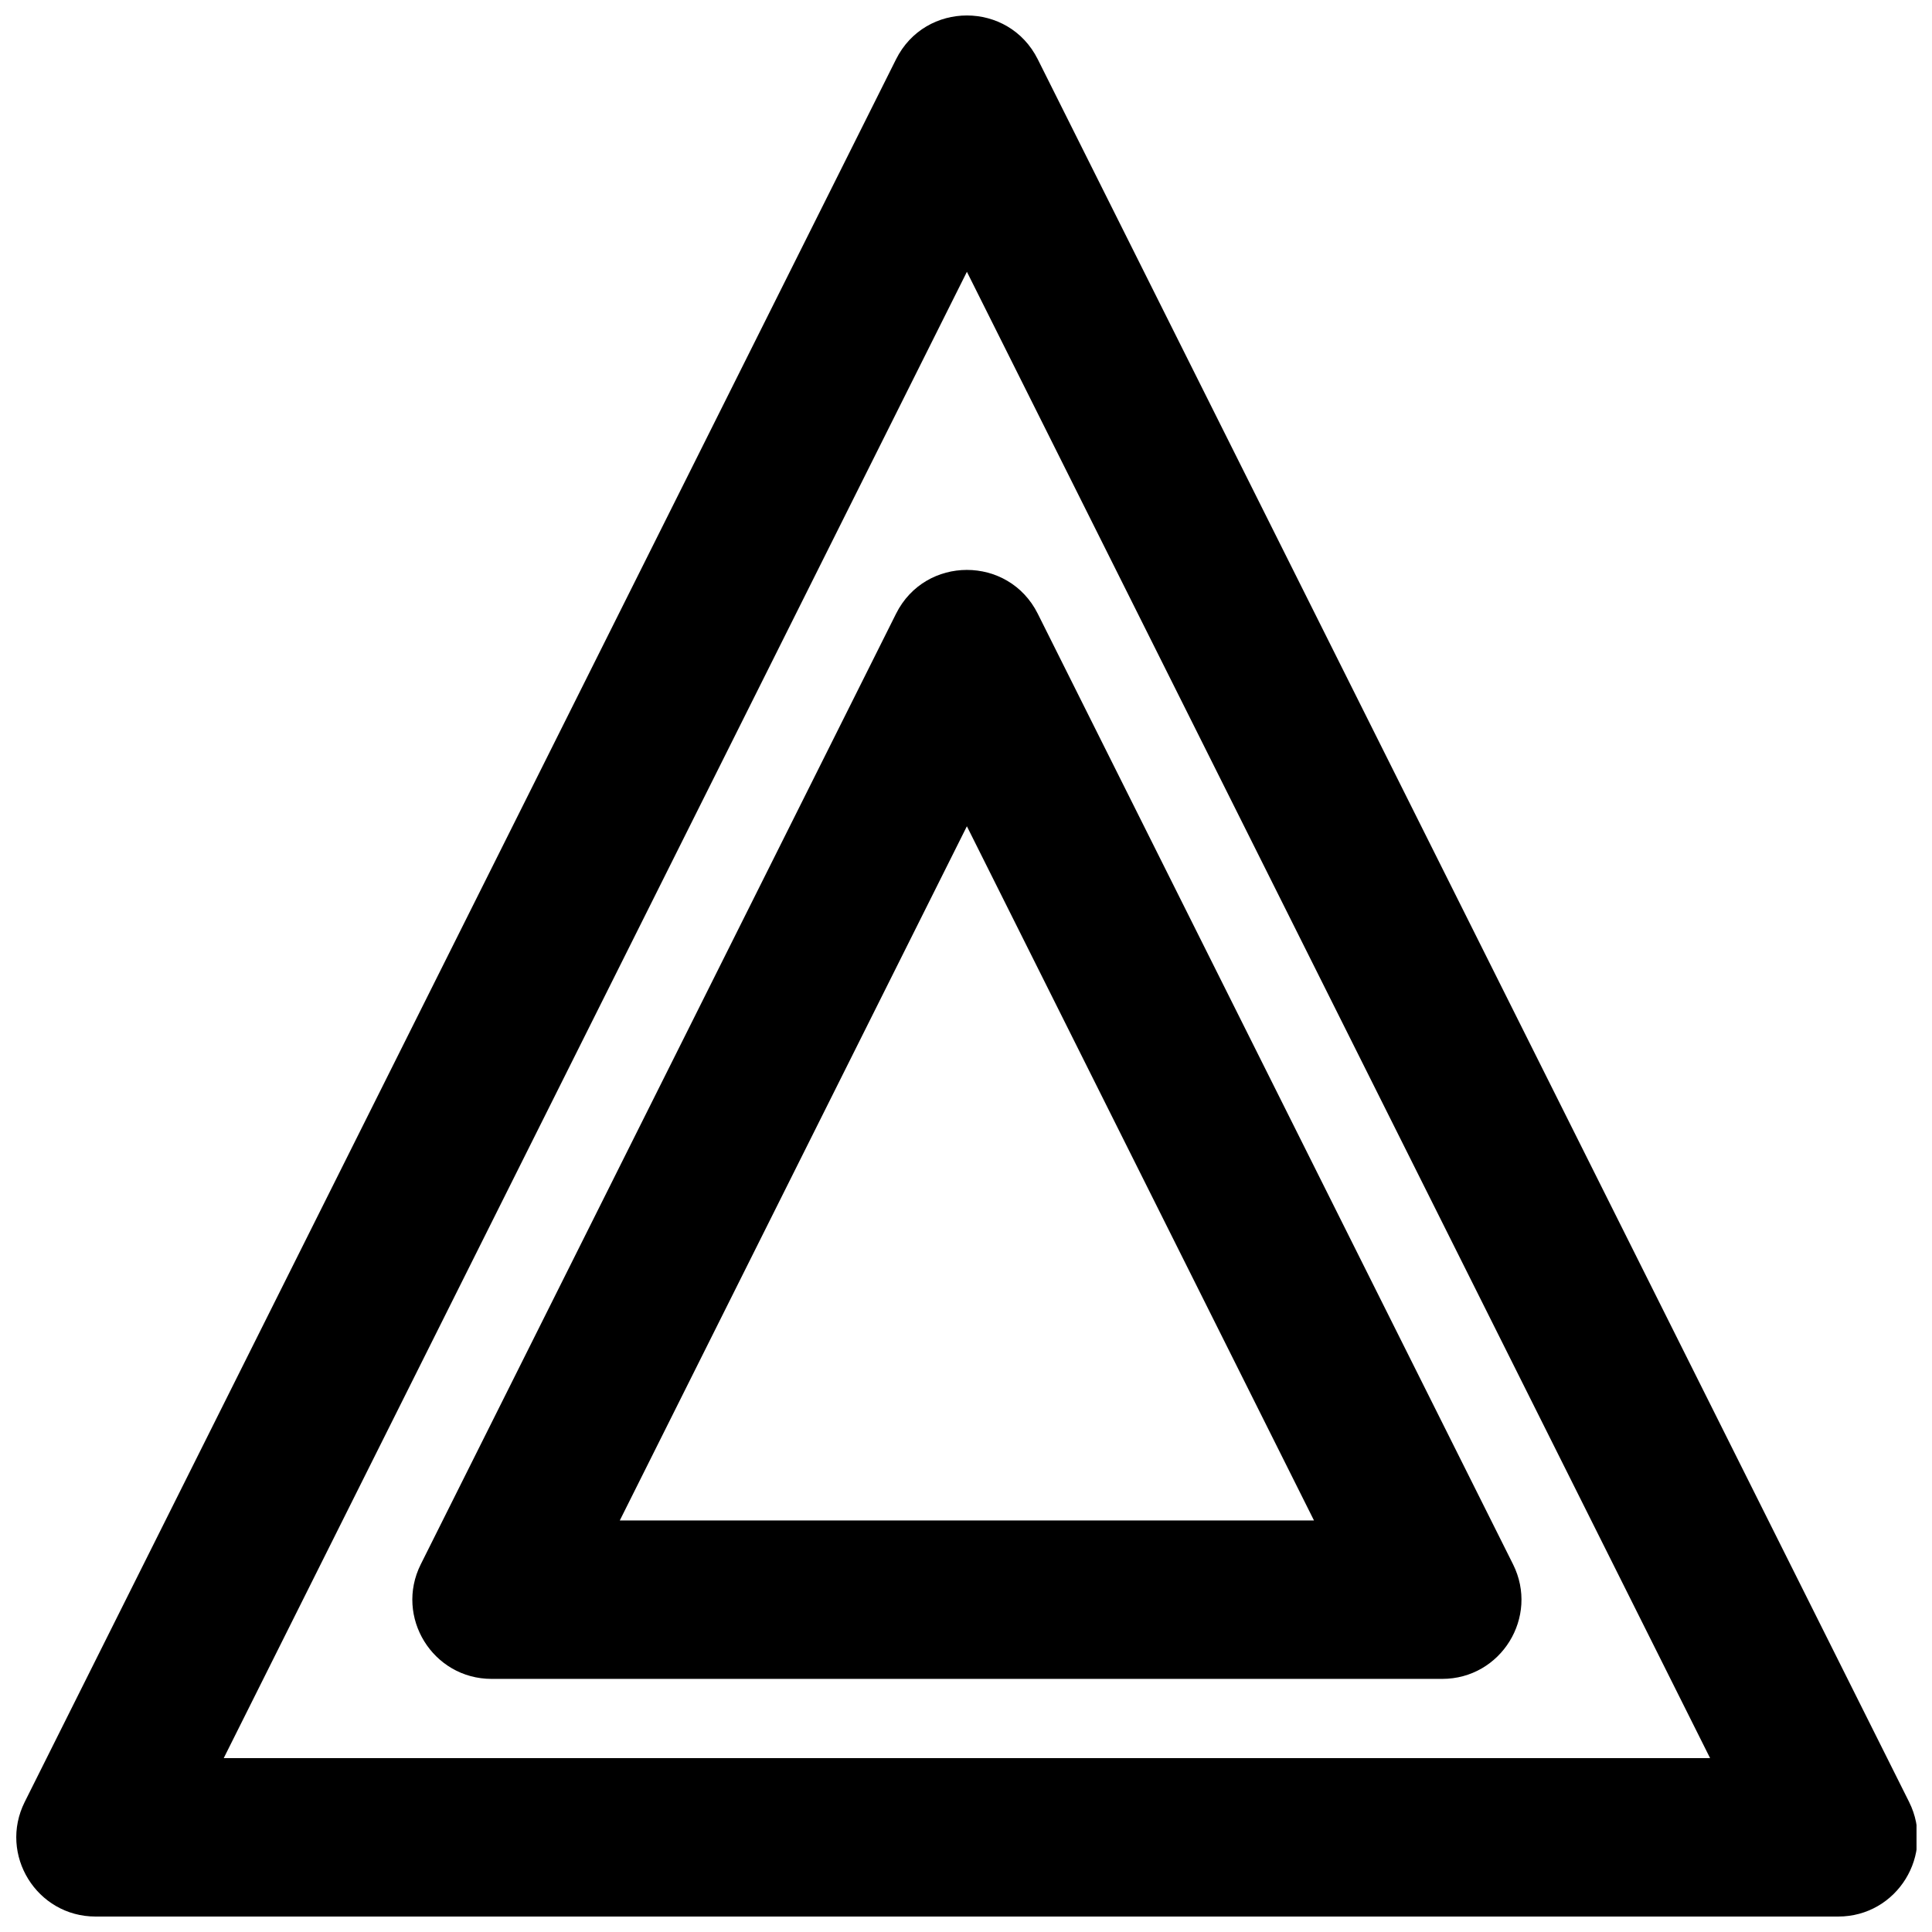 <?xml version="1.0" encoding="UTF-8"?>
<!-- Uploaded to: SVG Repo, www.svgrepo.com, Generator: SVG Repo Mixer Tools -->
<svg width="800px" height="800px" version="1.1" viewBox="144 144 512 512" xmlns="http://www.w3.org/2000/svg">
 <defs>
  <clipPath id="a">
   <path d="m148.09 148.09h503.81v503.81h-503.81z"/>
  </clipPath>
 </defs>
 <g clip-path="url(#a)">
  <path d="m203.29 609.92 196.95-393.89 196.95 393.89zm427.86 41.984c15.605 0 25.754-16.422 18.777-30.379l-230.91-461.82c-7.738-15.473-29.816-15.473-37.551 0l-230.91 461.82c-6.981 13.957 3.172 30.379 18.777 30.379z" fill-rule="evenodd"/>
 </g>
 <path d="m308.25 546.94 91.984-183.97 91.988 183.97zm217.94 41.984c15.605 0 25.754-16.422 18.777-30.379l-125.95-251.91c-7.738-15.469-29.816-15.469-37.551 0l-125.95 251.91c-6.981 13.957 3.172 30.379 18.773 30.379z" fill-rule="evenodd"/>
</svg>
